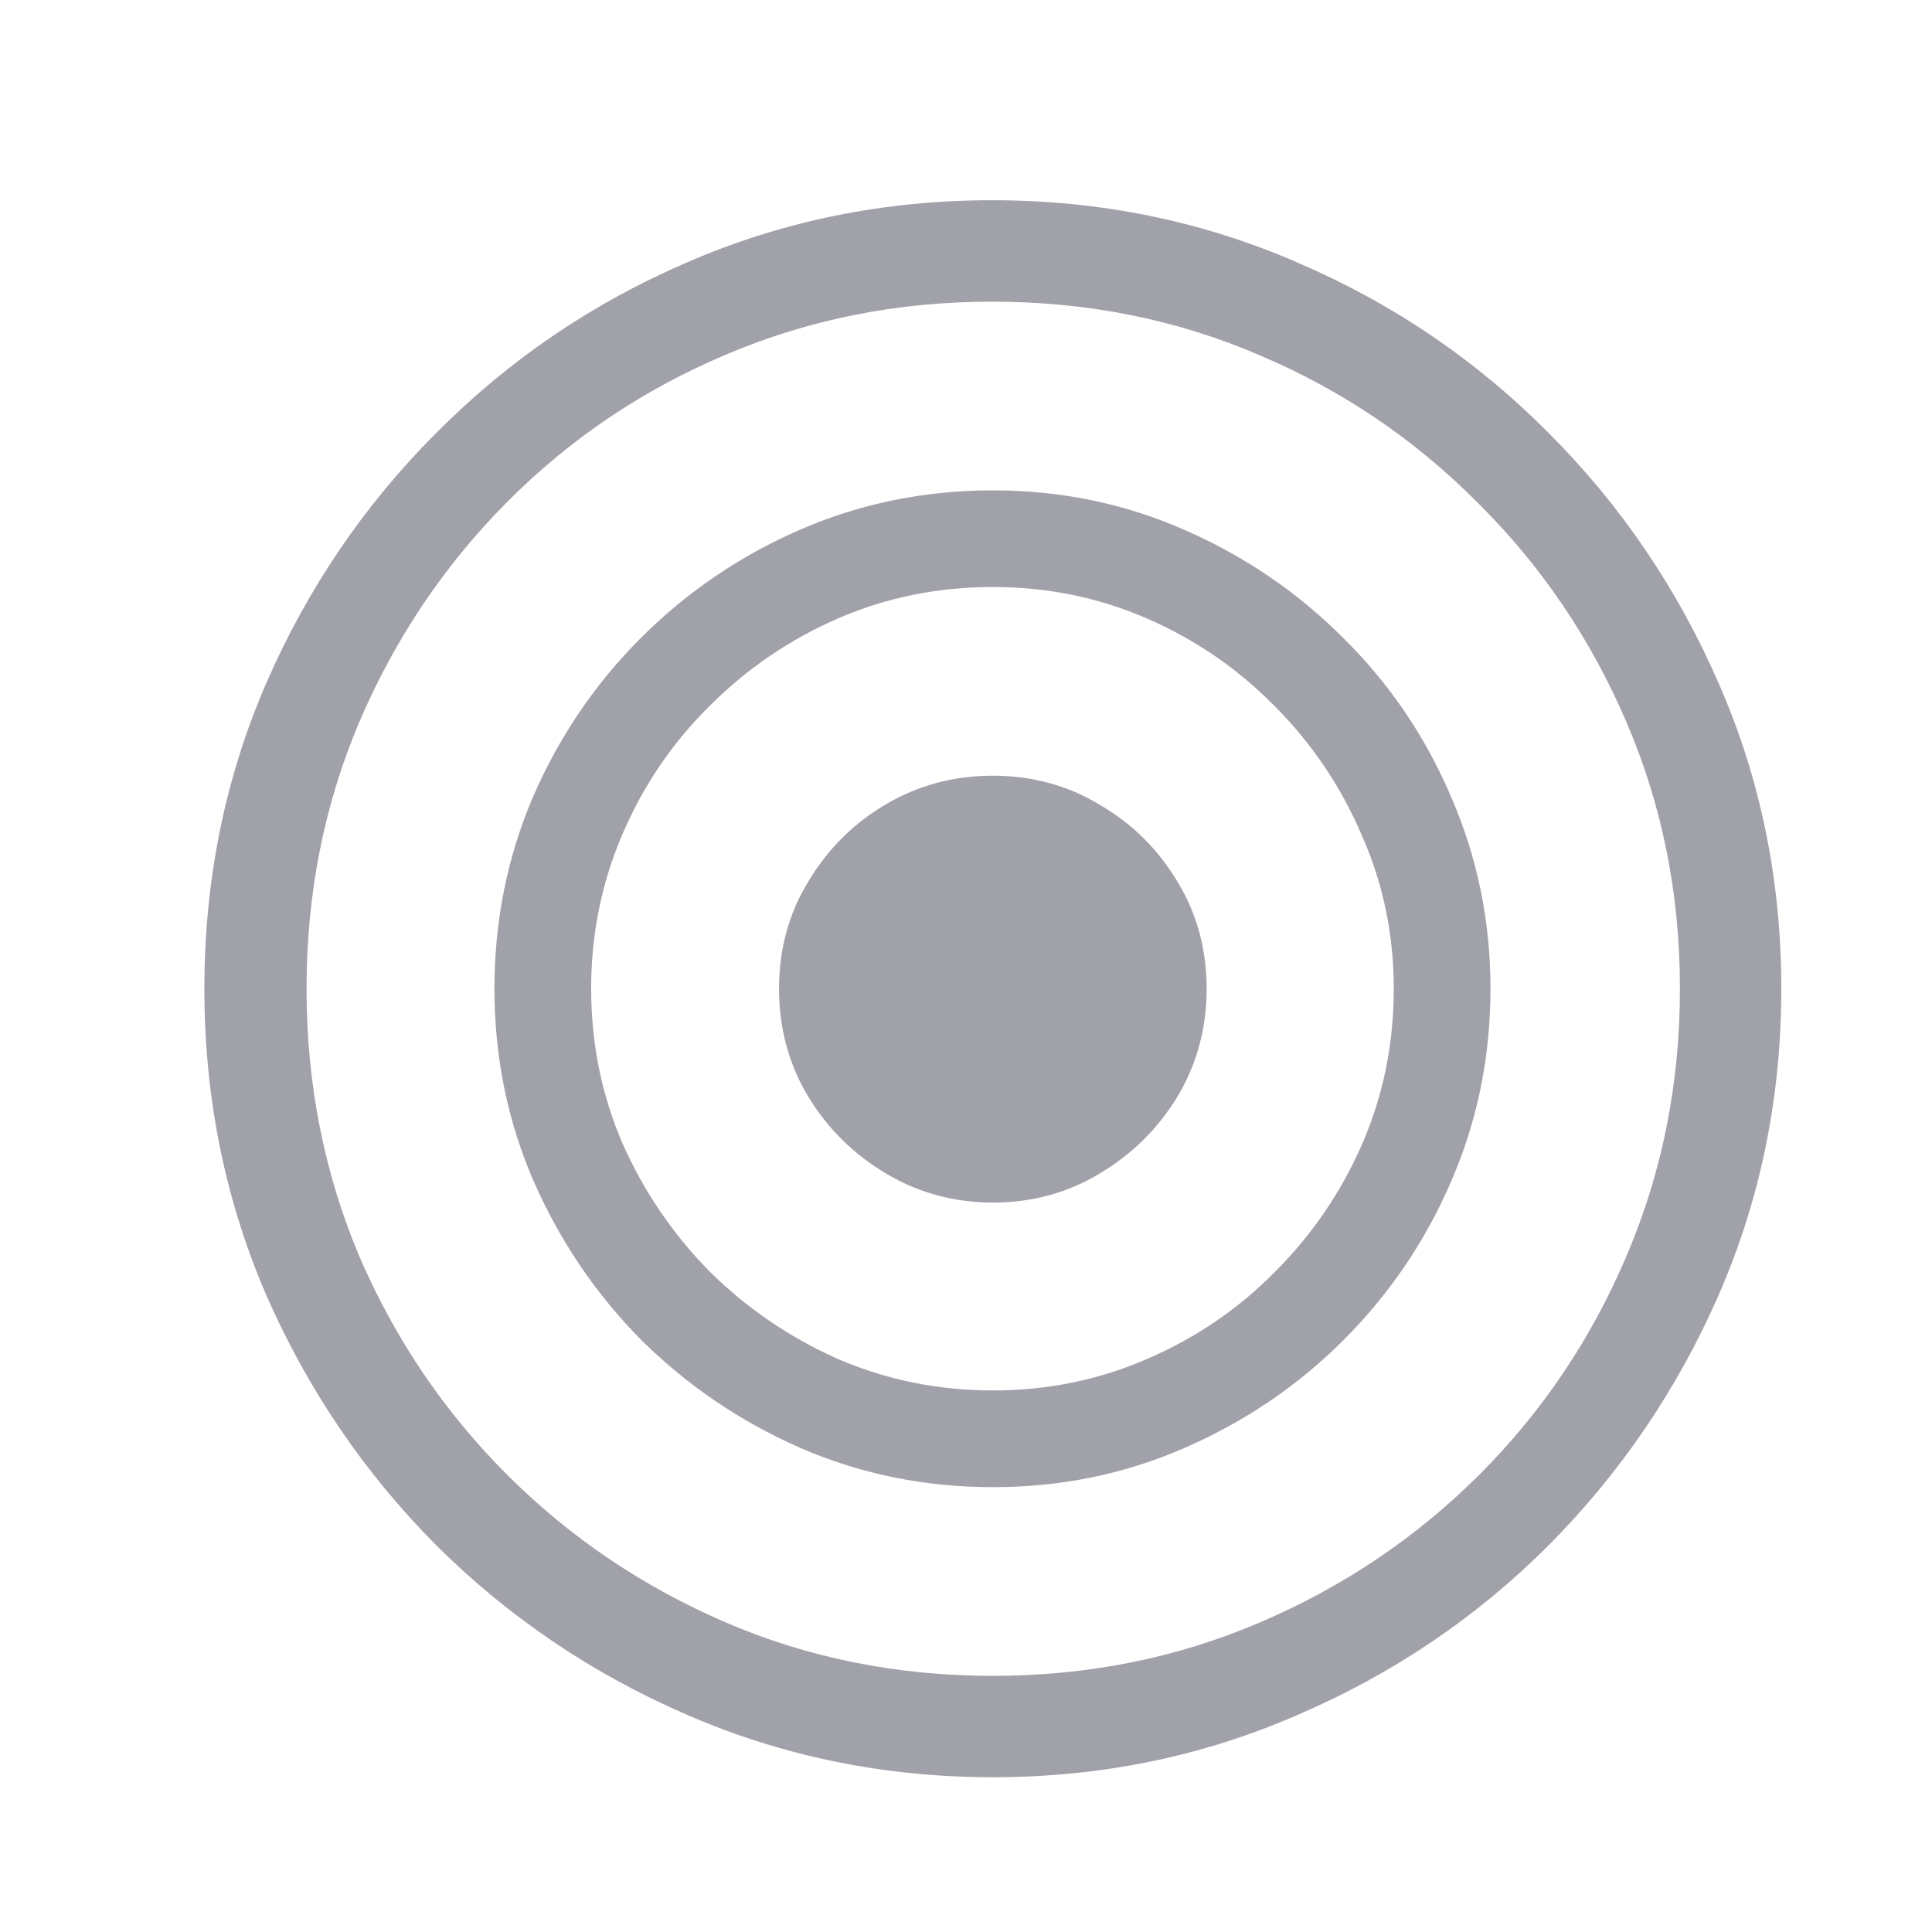 <svg width="36" height="36" viewBox="0 0 36 36" fill="none" xmlns="http://www.w3.org/2000/svg">
<path d="M18.5 33.116C20.512 33.116 22.401 32.73 24.169 31.959C25.946 31.197 27.509 30.143 28.856 28.795C30.204 27.438 31.264 25.875 32.035 24.107C32.807 22.33 33.192 20.436 33.192 18.424C33.192 16.412 32.807 14.523 32.035 12.755C31.264 10.977 30.204 9.415 28.856 8.067C27.509 6.71 25.946 5.65 24.169 4.889C22.392 4.117 20.497 3.731 18.485 3.731C16.474 3.731 14.579 4.117 12.802 4.889C11.034 5.65 9.477 6.71 8.129 8.067C6.781 9.415 5.722 10.977 4.95 12.755C4.188 14.523 3.808 16.412 3.808 18.424C3.808 20.436 4.188 22.33 4.95 24.107C5.722 25.875 6.781 27.438 8.129 28.795C9.486 30.143 11.049 31.197 12.816 31.959C14.594 32.73 16.488 33.116 18.5 33.116ZM18.5 31.227C16.723 31.227 15.062 30.895 13.52 30.23C11.977 29.566 10.619 28.648 9.447 27.477C8.275 26.305 7.357 24.947 6.693 23.404C6.039 21.852 5.712 20.191 5.712 18.424C5.712 16.656 6.039 15.001 6.693 13.458C7.357 11.905 8.271 10.543 9.433 9.371C10.604 8.189 11.962 7.271 13.505 6.617C15.058 5.953 16.718 5.621 18.485 5.621C20.263 5.621 21.923 5.953 23.466 6.617C25.009 7.271 26.366 8.189 27.538 9.371C28.72 10.543 29.643 11.905 30.307 13.458C30.971 15.001 31.303 16.656 31.303 18.424C31.303 20.191 30.971 21.852 30.307 23.404C29.652 24.947 28.739 26.305 27.567 27.477C26.395 28.648 25.033 29.566 23.48 30.23C21.928 30.895 20.268 31.227 18.5 31.227ZM18.5 27.711C19.77 27.711 20.961 27.467 22.074 26.979C23.197 26.49 24.184 25.821 25.033 24.972C25.893 24.112 26.561 23.126 27.04 22.013C27.528 20.89 27.773 19.693 27.773 18.424C27.773 17.164 27.528 15.973 27.04 14.85C26.561 13.727 25.893 12.74 25.033 11.891C24.174 11.031 23.183 10.357 22.06 9.869C20.946 9.381 19.76 9.137 18.5 9.137C17.23 9.137 16.034 9.381 14.911 9.869C13.788 10.357 12.797 11.031 11.938 11.891C11.088 12.74 10.419 13.727 9.931 14.85C9.452 15.973 9.213 17.164 9.213 18.424C9.213 19.693 9.457 20.89 9.945 22.013C10.434 23.126 11.102 24.112 11.952 24.972C12.812 25.821 13.798 26.49 14.911 26.979C16.034 27.467 17.23 27.711 18.5 27.711ZM18.5 25.909C17.484 25.909 16.523 25.714 15.614 25.323C14.716 24.923 13.92 24.381 13.227 23.697C12.543 23.004 12.001 22.208 11.601 21.31C11.21 20.401 11.015 19.439 11.015 18.424C11.015 17.408 11.21 16.446 11.601 15.538C11.991 14.63 12.533 13.834 13.227 13.15C13.92 12.457 14.716 11.915 15.614 11.524C16.513 11.134 17.475 10.938 18.5 10.938C19.516 10.938 20.473 11.134 21.371 11.524C22.27 11.915 23.061 12.457 23.744 13.15C24.438 13.844 24.98 14.645 25.37 15.553C25.77 16.451 25.971 17.408 25.971 18.424C25.971 19.449 25.775 20.411 25.385 21.31C24.994 22.208 24.452 23.004 23.759 23.697C23.075 24.391 22.279 24.933 21.371 25.323C20.473 25.714 19.516 25.909 18.5 25.909ZM18.5 22.408C19.232 22.408 19.896 22.227 20.492 21.866C21.098 21.505 21.581 21.026 21.942 20.431C22.304 19.825 22.484 19.156 22.484 18.424C22.484 17.691 22.304 17.027 21.942 16.432C21.581 15.826 21.098 15.348 20.492 14.996C19.896 14.635 19.232 14.454 18.5 14.454C17.768 14.454 17.099 14.635 16.493 14.996C15.898 15.348 15.419 15.826 15.058 16.432C14.696 17.027 14.516 17.691 14.516 18.424C14.516 19.156 14.696 19.825 15.058 20.431C15.419 21.026 15.902 21.505 16.508 21.866C17.113 22.227 17.777 22.408 18.5 22.408Z" fill="#A1A1AA"/>
</svg>
